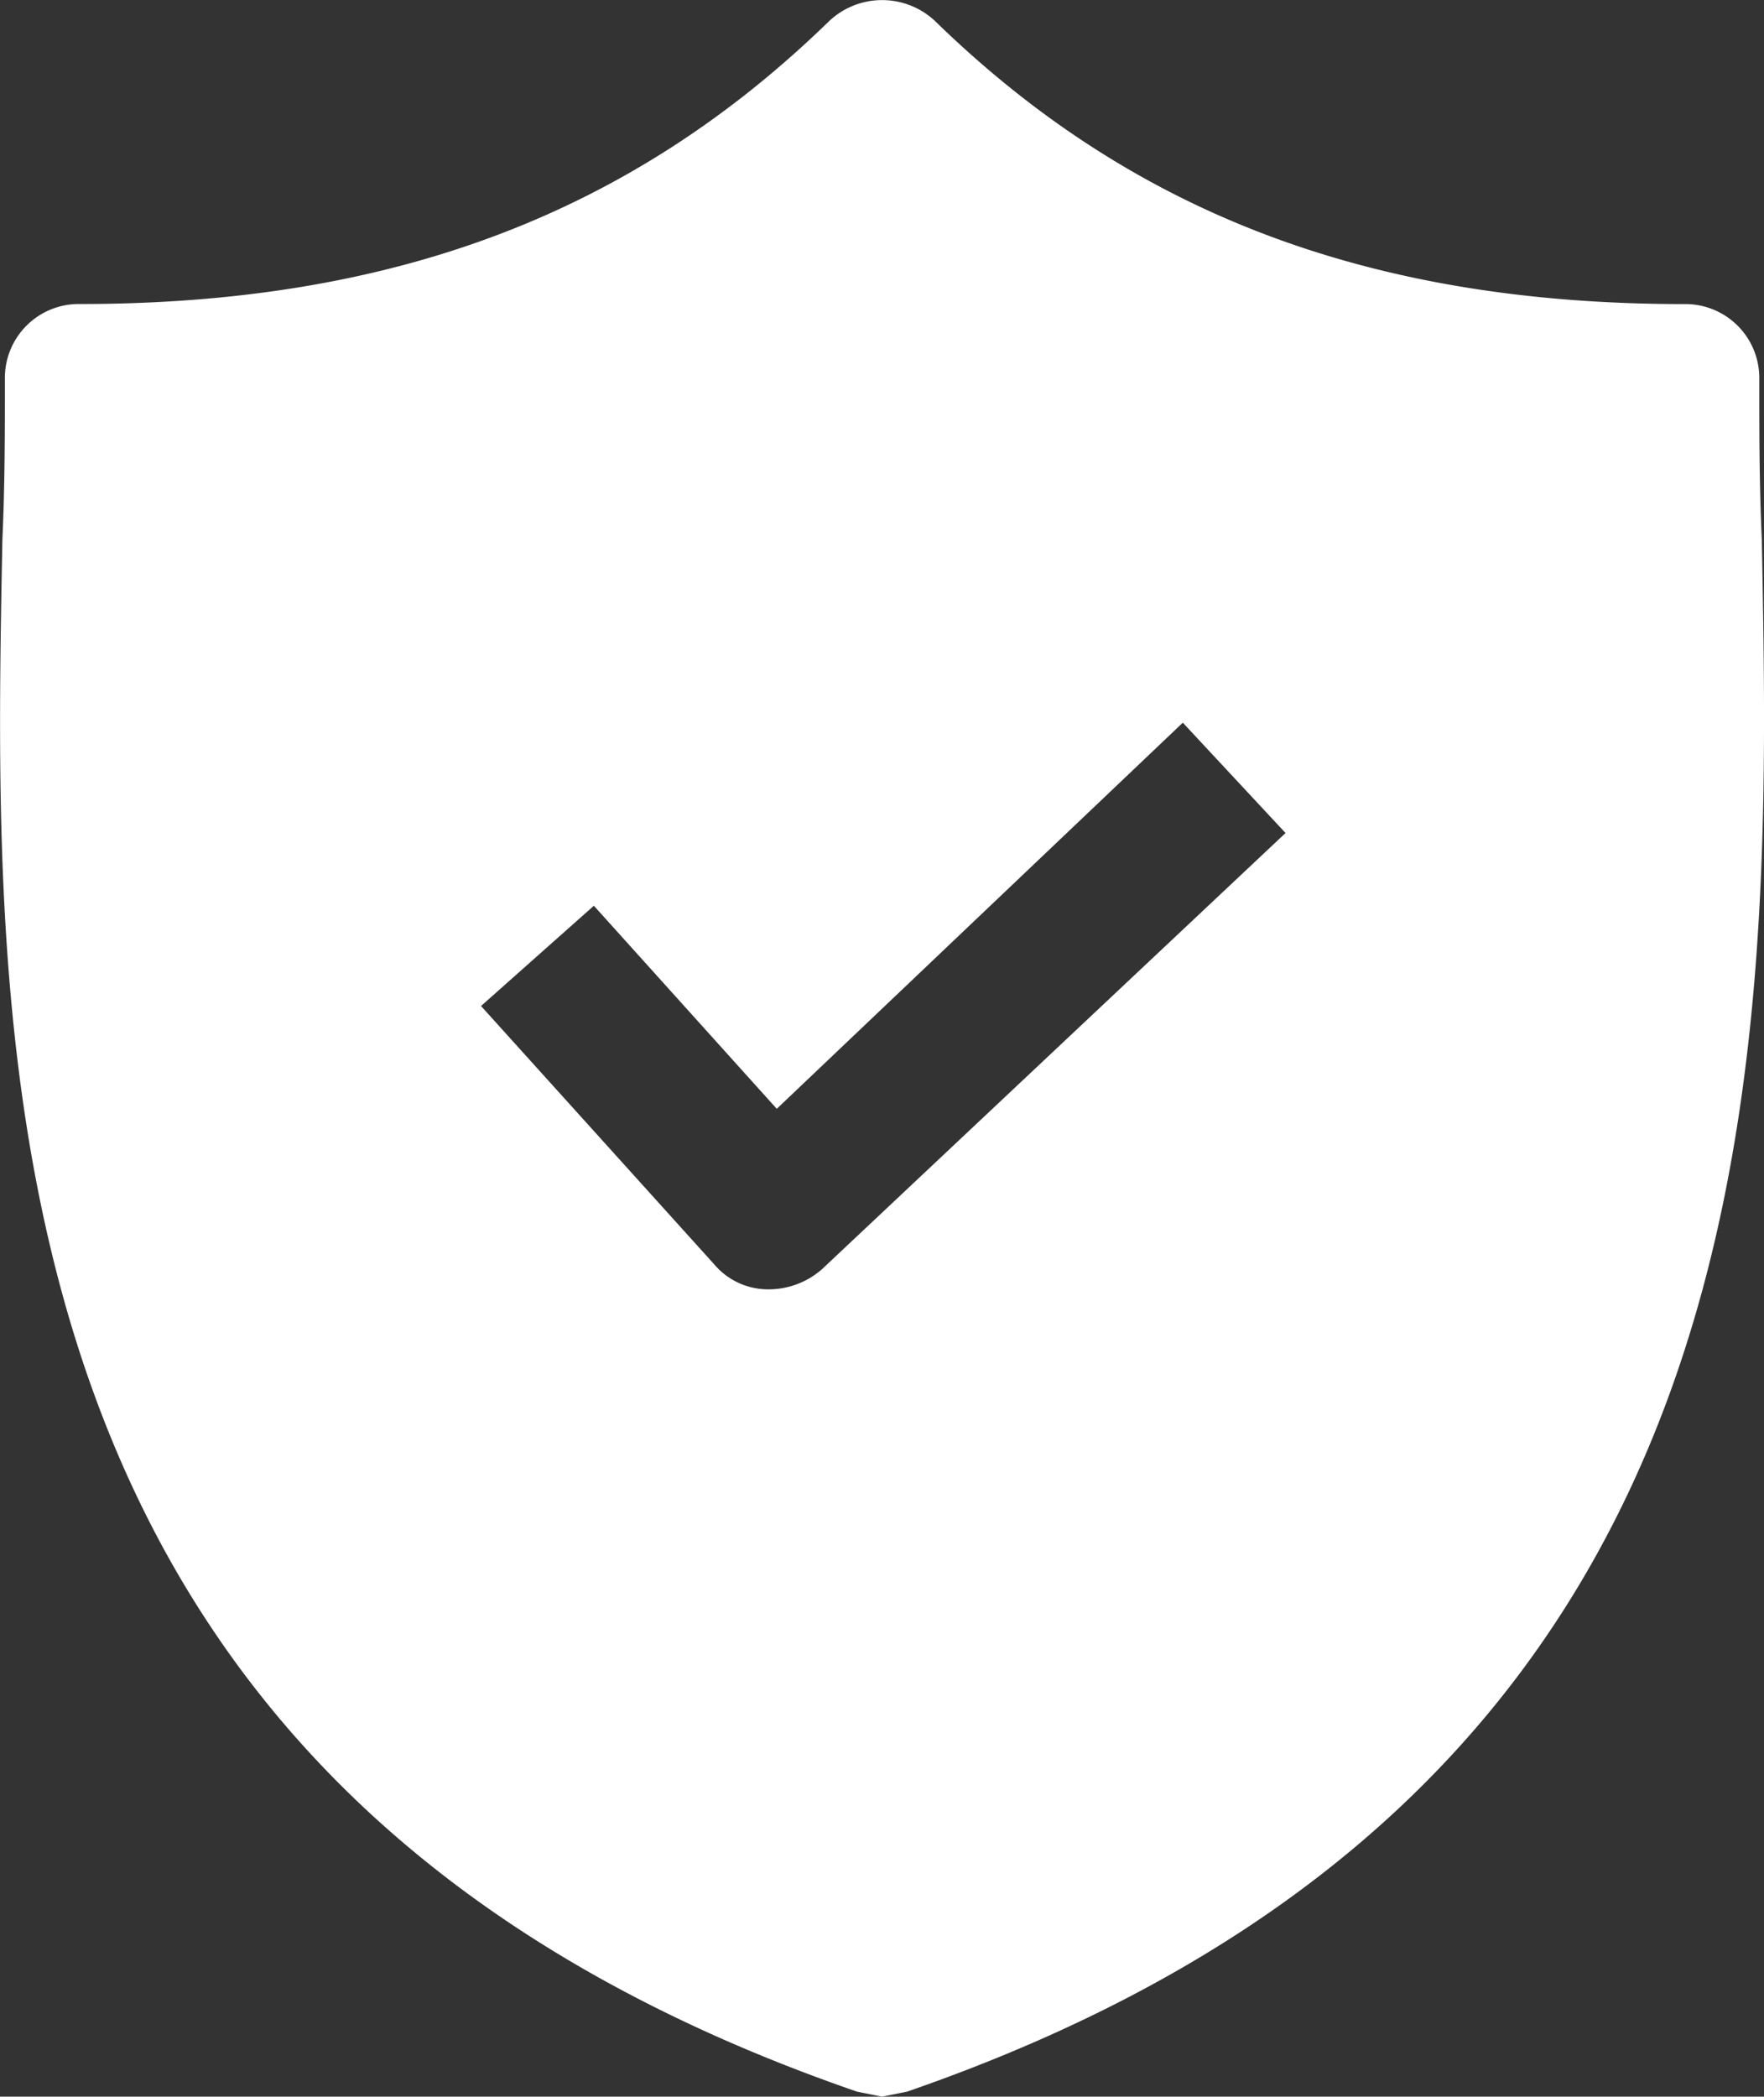 <?xml version="1.0" encoding="UTF-8"?>
<svg xmlns="http://www.w3.org/2000/svg" xmlns:xlink="http://www.w3.org/1999/xlink" id="Group_4477" data-name="Group 4477" width="100.993" height="120" viewBox="0 0 100.993 120">
  <rect x="0" y="0" width="100.993" height="120" fill="#333333" stroke="none"/>
  <defs>
    <clipPath id="clip-path">
      <rect id="Rectangle_2505" data-name="Rectangle 2505" width="100.993" height="120" fill="#fff"></rect>
    </clipPath>
  </defs>
  <g id="Group_4246" data-name="Group 4246" clip-path="url(#clip-path)">
    <path id="Path_5270" data-name="Path 5270" d="M100.867,30.888c-.144-3.157-.144-6.17-.144-9.184a4.228,4.228,0,0,0-4.3-4.3c-17.937,0-31.57-5.166-42.906-16.215a4.427,4.427,0,0,0-6.027,0C36.149,12.233,22.517,17.4,4.58,17.4a4.228,4.228,0,0,0-4.3,4.3c0,3.013,0,6.027-.143,9.184C-.442,61.022-1.3,102.35,49.065,119.713L50.5,120l1.435-.287c50.224-17.363,49.506-58.547,48.933-88.825M47.056,72.646a4.632,4.632,0,0,1-3.013,1.148H43.9a4.04,4.04,0,0,1-3.014-1.435L27.54,57.578,34,51.839,44.472,63.462l23.247-22.1L73.6,47.677Z" transform="translate(0)" fill="#fff"></path>
  </g>
</svg>
